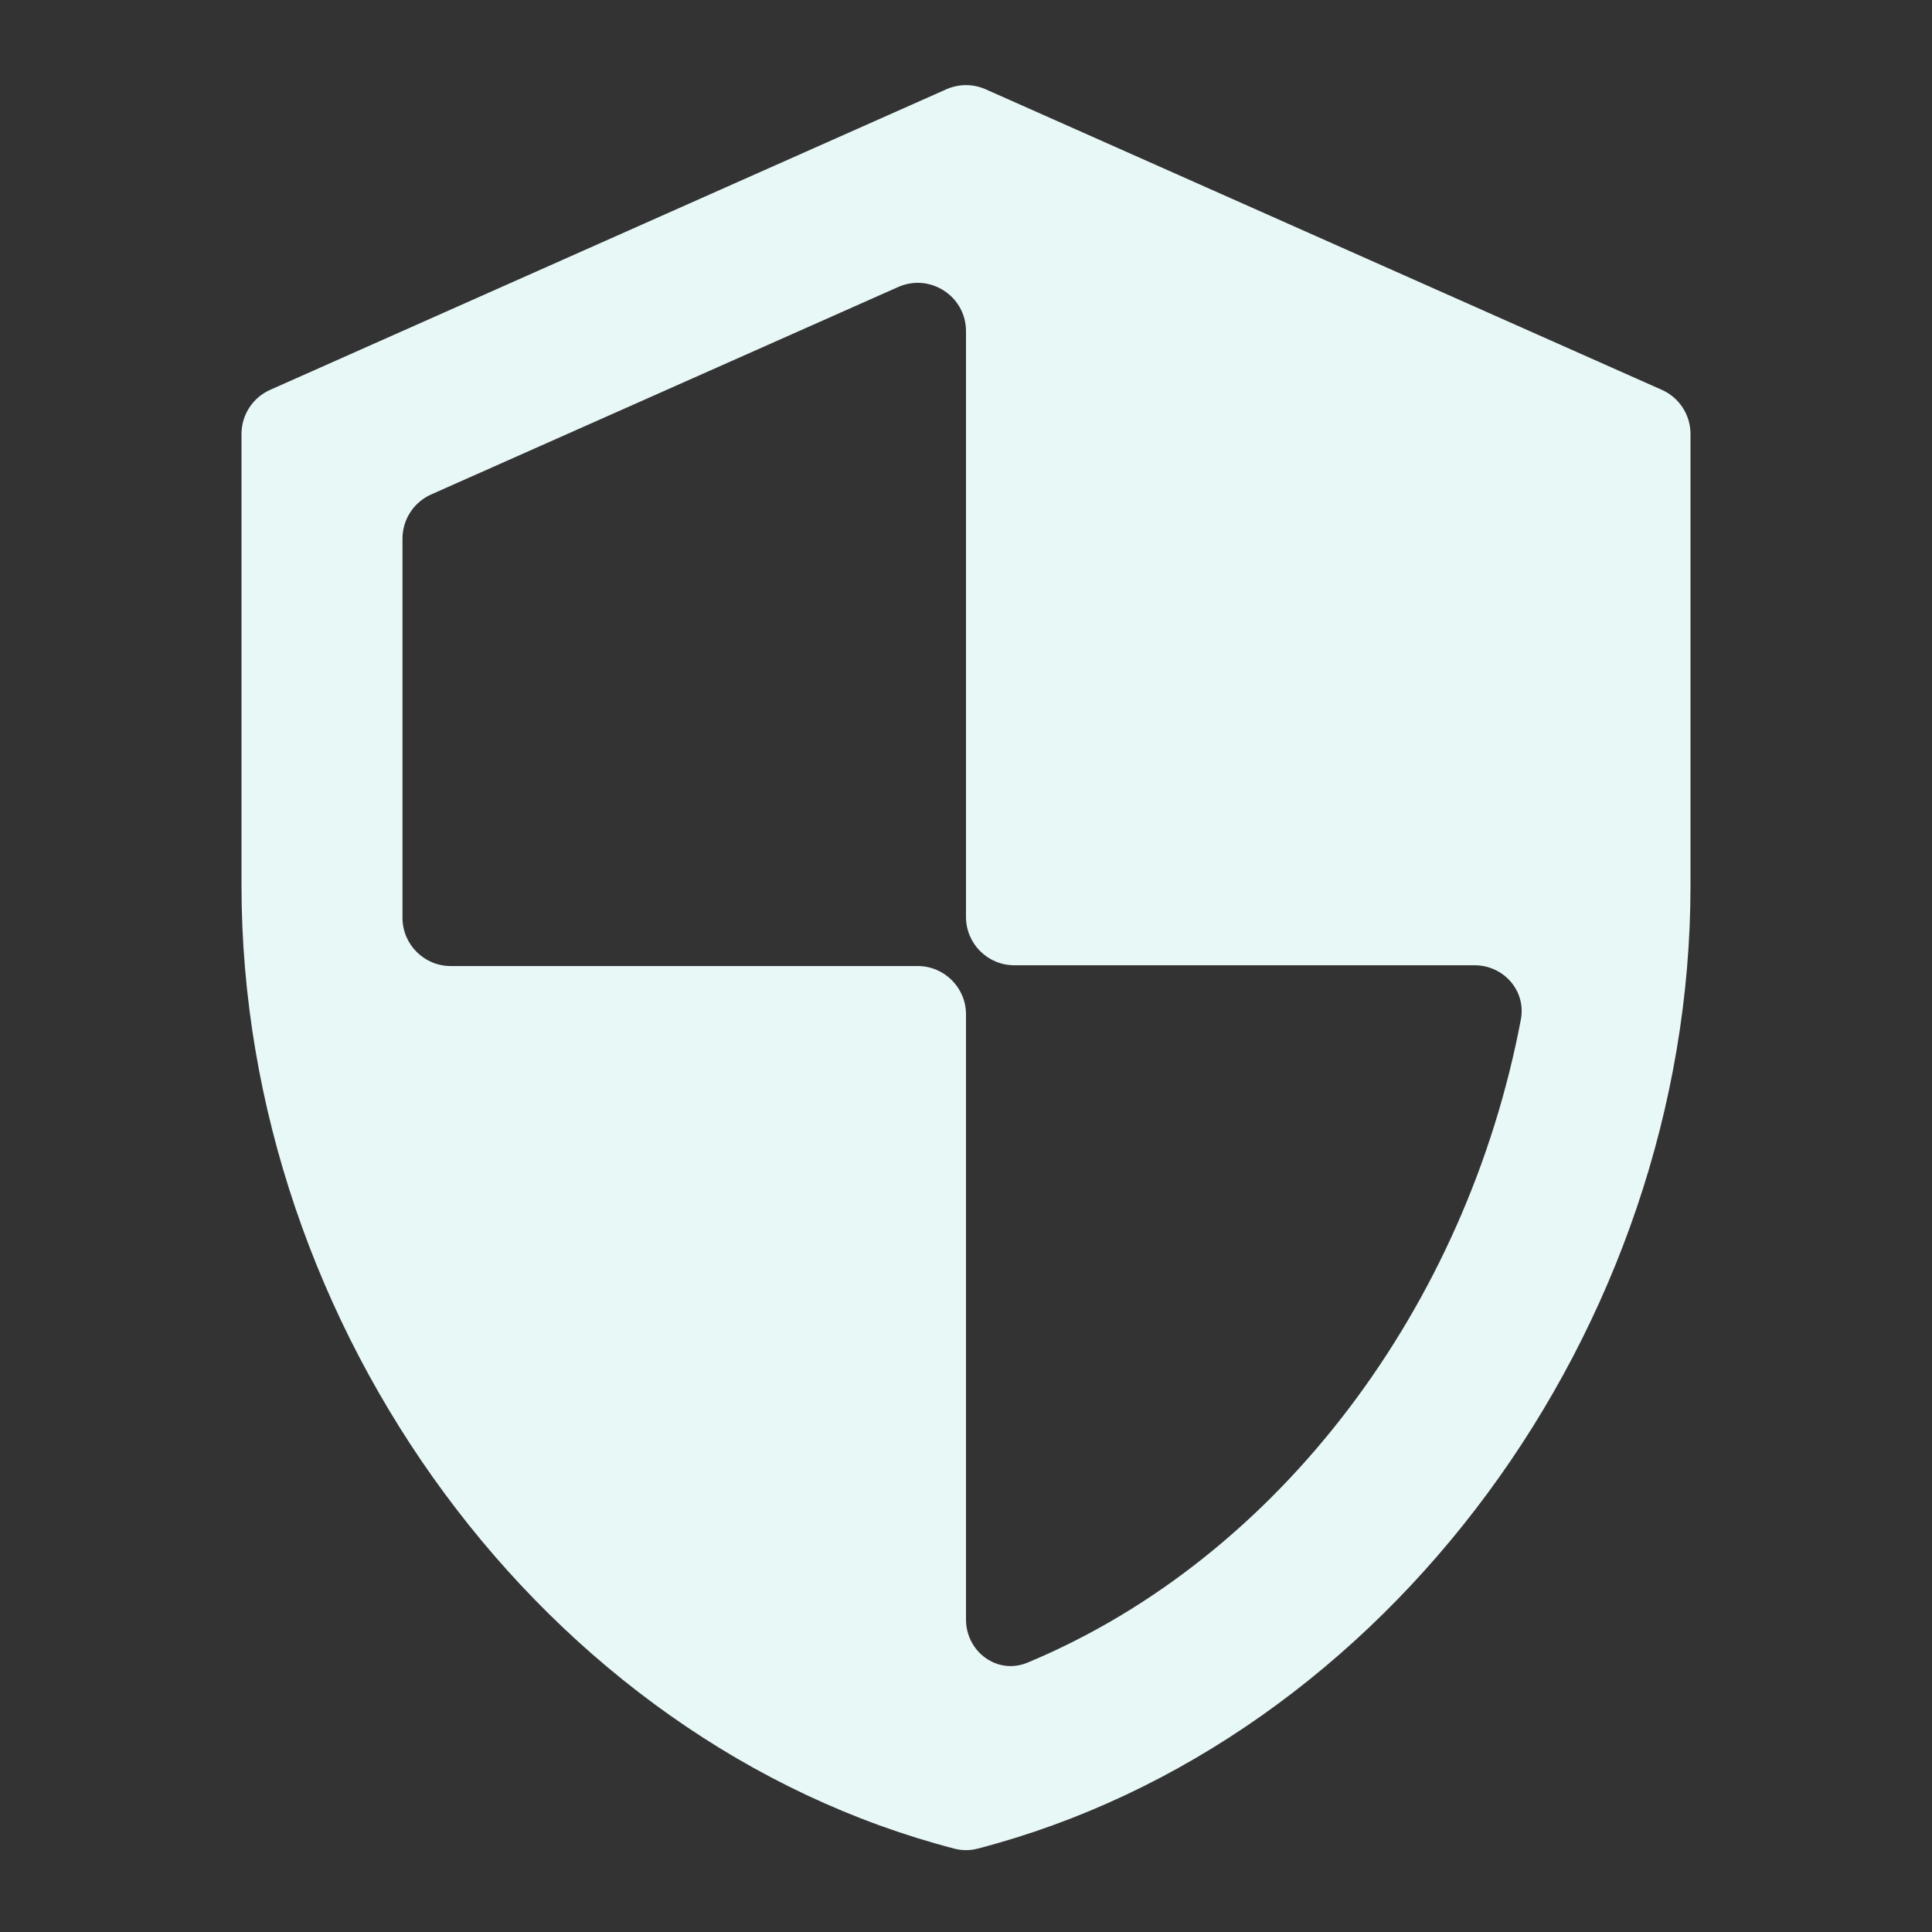 <svg width="40" height="40" viewBox="0 0 40 40" fill="none" xmlns="http://www.w3.org/2000/svg">
<rect x="0" y="0" width="40" height="40" fill="#333333" stroke="none"/>
<path d="M20.406 1.848C20.148 1.734 19.852 1.734 19.594 1.848L5.594 8.071C5.233 8.231 5 8.589 5 8.985V18.335C5 27.499 11.283 36.075 19.763 38.275C19.918 38.315 20.082 38.315 20.237 38.275C28.717 36.075 35 27.499 35 18.335V8.985C35 8.589 34.767 8.231 34.406 8.071L20.406 1.848ZM20 18.985C20 19.537 20.448 19.985 21 19.985H30.53C31.133 19.985 31.6 20.515 31.488 21.107C30.365 27.037 26.495 32.246 21.274 34.423C20.653 34.682 20 34.202 20 33.529V21.001C20 20.449 19.552 20.001 19 20.001H9.333C8.781 20.001 8.333 19.554 8.333 19.001V11.151C8.333 10.756 8.566 10.398 8.927 10.237L18.594 5.943C19.255 5.649 20 6.133 20 6.857V18.985Z" fill="#E8F8F7"/>
</svg>
